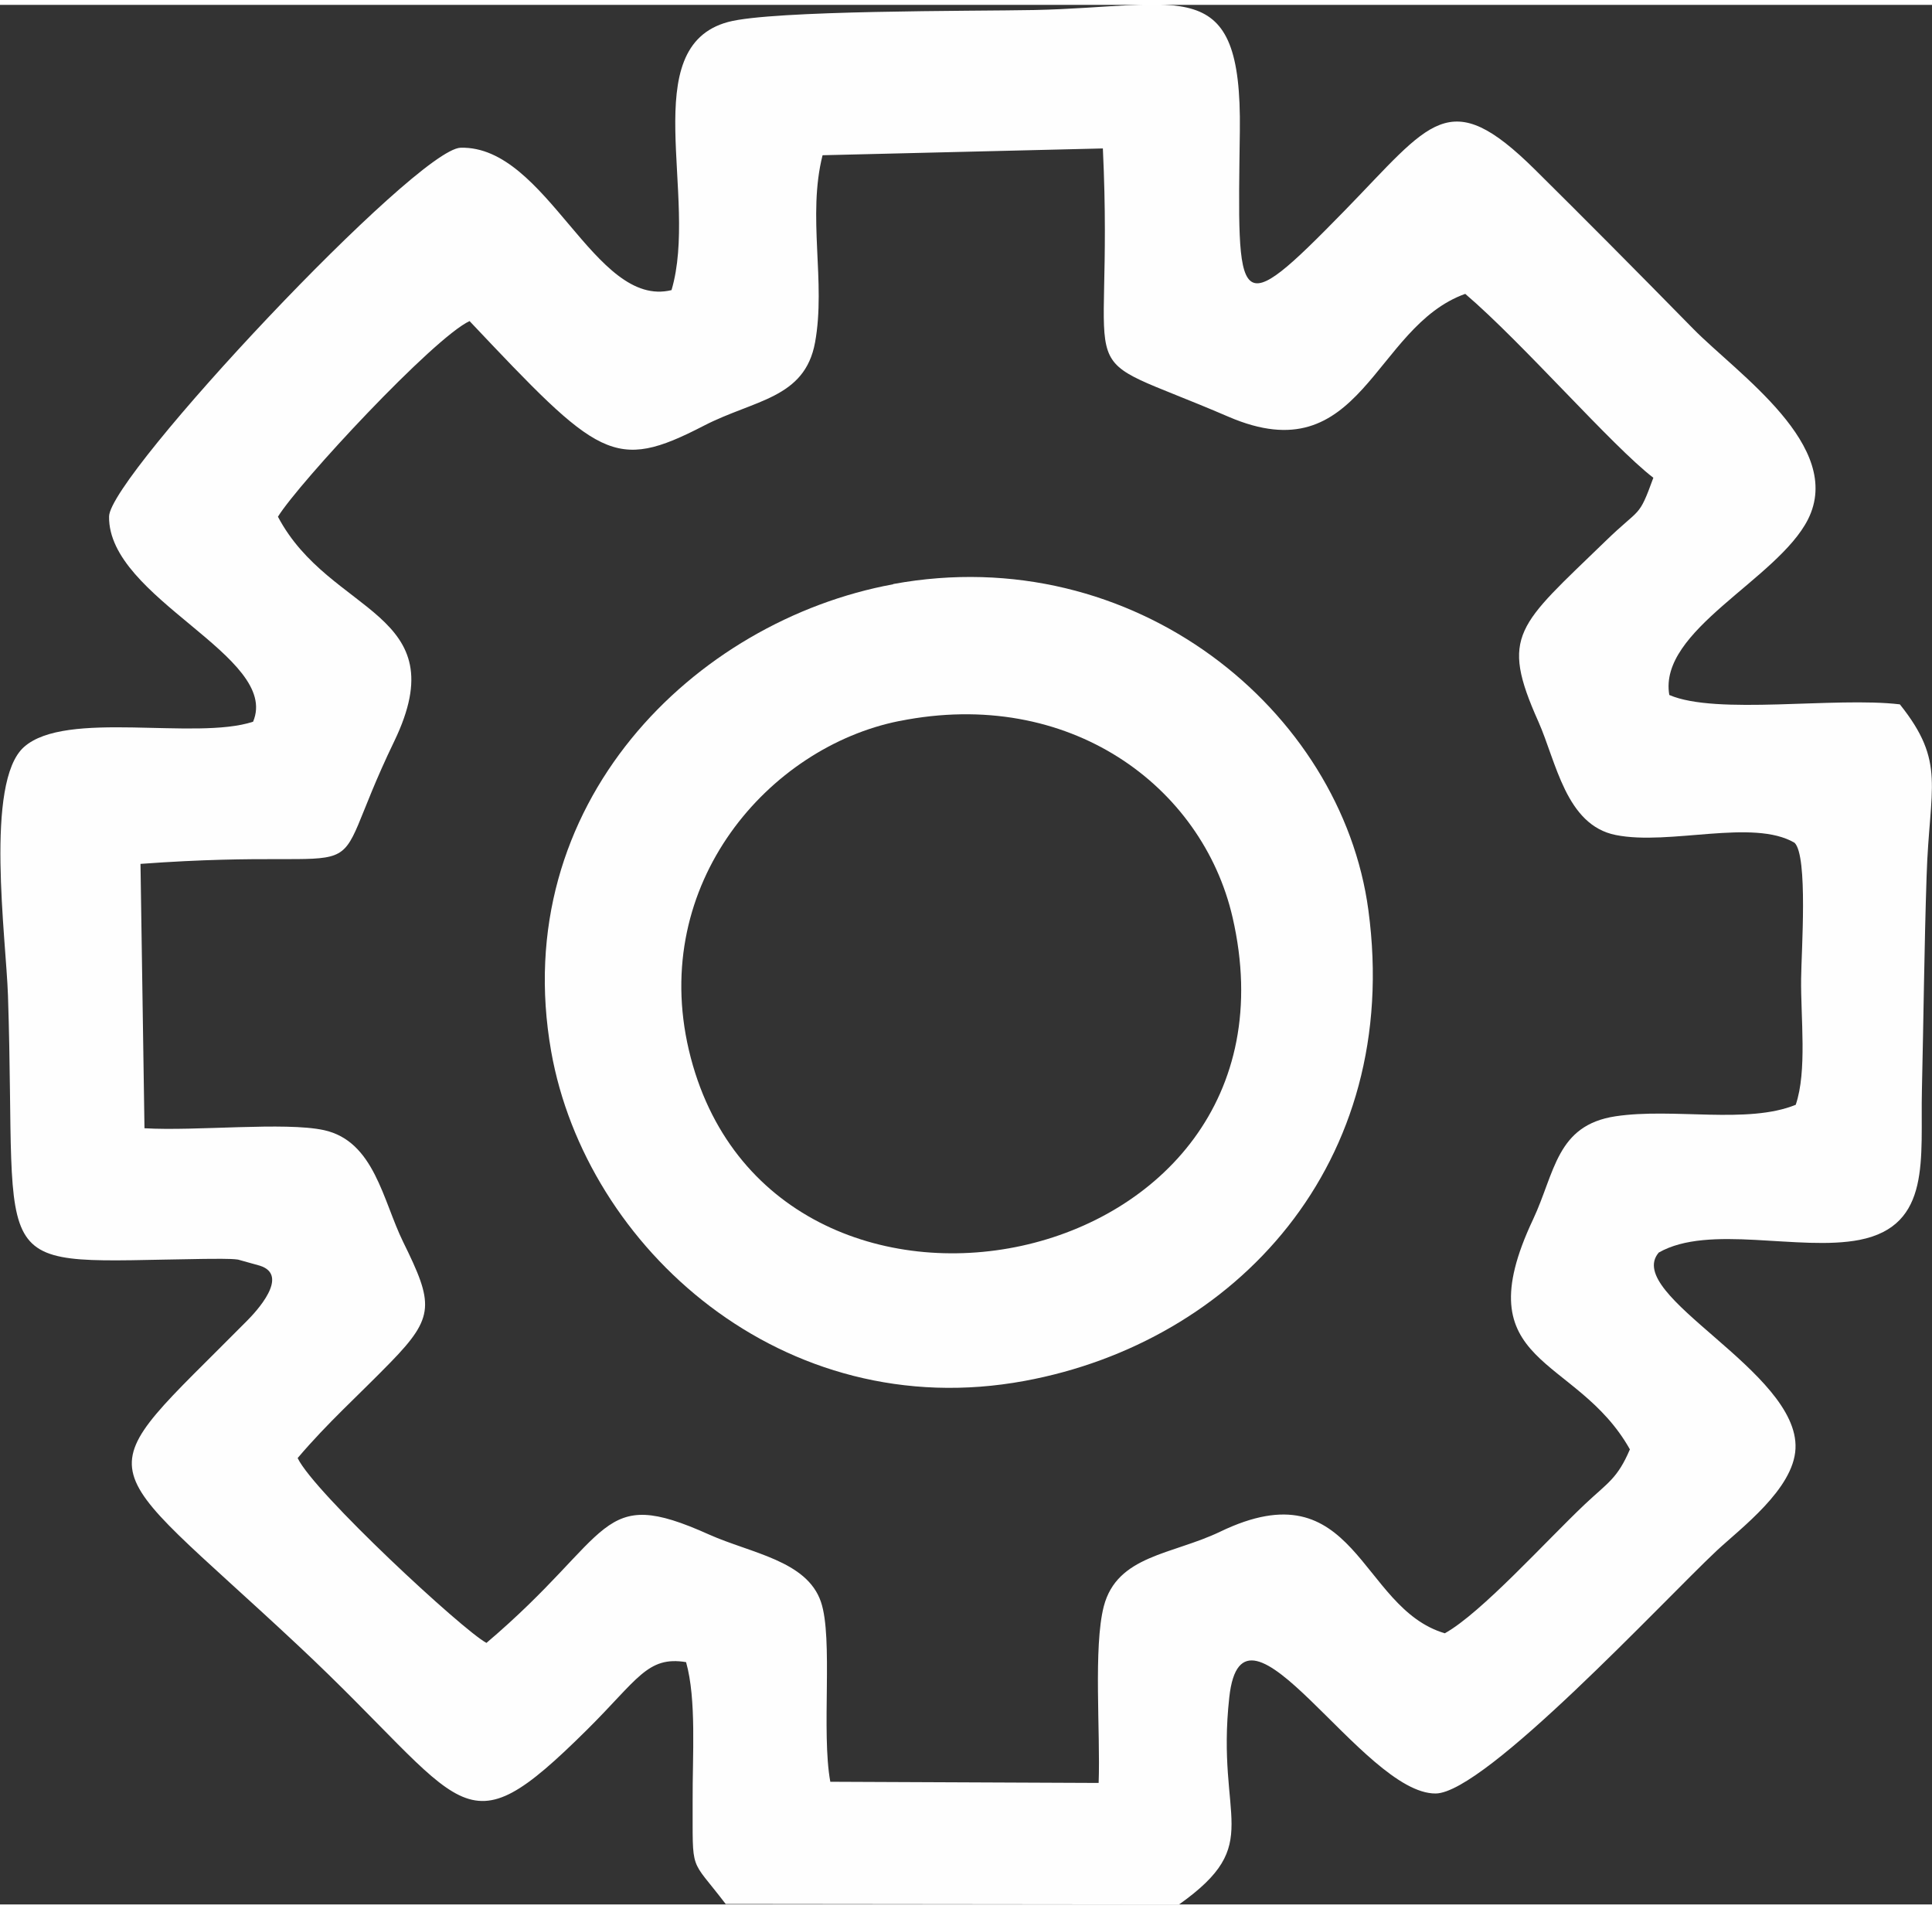 <?xml version="1.0" encoding="UTF-8"?>
<!DOCTYPE svg PUBLIC "-//W3C//DTD SVG 1.1//EN" "http://www.w3.org/Graphics/SVG/1.1/DTD/svg11.dtd">
<!-- Creator: CorelDRAW X6 -->
<svg xmlns="http://www.w3.org/2000/svg" xml:space="preserve" width="169px" height="167px" version="1.1" shape-rendering="geometricPrecision" text-rendering="geometricPrecision" image-rendering="optimizeQuality" fill-rule="evenodd" clip-rule="evenodd"
viewBox="0 0 8237 8098"
 xmlns:xlink="http://www.w3.org/1999/xlink">
 <rect x="0" y="0" width="8237" height="8098" fill="#333333" stroke="none"/>
 <g id="Слой_x0020_1">
  <g id="_963376720">
   <path fill="#FEFEFE" d="M4702 612c51,1077 -174,838 536,1144 569,245 615,-383 1009,-524 246,210 625,648 802,784 -64,176 -53,123 -204,270 -373,362 -452,399 -286,770 76,171 117,441 330,483 230,46 585,-71 762,33 58,56 29,464 28,580 -2,165 26,394 -23,537 -206,84 -522,12 -768,49 -253,38 -258,240 -352,440 -297,630 184,572 413,980 -53,124 -93,141 -191,233 -168,159 -442,464 -598,551 -367,-108 -377,-713 -958,-433 -204,98 -439,100 -496,318 -45,174 -14,537 -22,753l-1144 -5c-39,-212 13,-612 -40,-767 -60,-176 -298,-207 -477,-287 -476,-214 -400,-4 -949,462 -99,-52 -735,-641 -805,-788 131,-154 255,-263 397,-409 189,-194 182,-250 53,-512 -87,-177 -123,-430 -338,-477 -166,-36 -546,5 -765,-8l-17 -1127c1090,-80 755,154 1082,-523 268,-556 -274,-536 -496,-957 91,-147 663,-762 817,-834 551,583 614,645 999,446 215,-111 430,-115 474,-355 47,-258 -34,-537 32,-798l1197 -29zm-1608 7484l1933 2c369,-262 156,-357 214,-883 57,-519 569,413 880,410 211,-2 970,-821 1198,-1035 103,-96 328,-263 336,-435 16,-330 -737,-655 -583,-836 214,-122 599,-4 856,-54 309,-61 259,-349 266,-639 7,-304 10,-609 20,-912 12,-383 84,-484 -114,-732 -278,-33 -782,47 -983,-40 -48,-276 461,-492 591,-748 158,-313 -302,-622 -490,-814 -259,-264 -465,-471 -674,-678 -368,-364 -442,-203 -812,176 -469,480 -456,426 -446,-340 9,-682 -243,-529 -878,-516 -252,5 -1115,0 -1304,51 -395,107 -124,748 -241,1143 -329,81 -530,-616 -899,-607 -189,5 -1497,1398 -1499,1572 -5,350 732,596 614,875 -247,81 -798,-52 -977,108 -168,150 -76,815 -68,1060 40,1222 -116,1135 837,1122 34,0 113,-2 144,3l93 26c129,41 -16,196 -56,236 -696,703 -675,546 220,1384 731,684 688,896 1230,359 217,-215 258,-316 423,-289 45,159 27,399 28,590 1,316 -14,238 140,440z"/>
   <path fill="#FEFEFE" d="M3835 3053c723,-145 1291,277 1420,837 356,1547 -1980,1998 -2318,566 -167,-711 342,-1292 897,-1403zm-27 -583c-848,156 -1644,937 -1458,1992 148,835 987,1595 2019,1404 894,-165 1611,-923 1465,-2007 -114,-851 -997,-1579 -2026,-1390z"/>
  </g>
 </g>
</svg>
